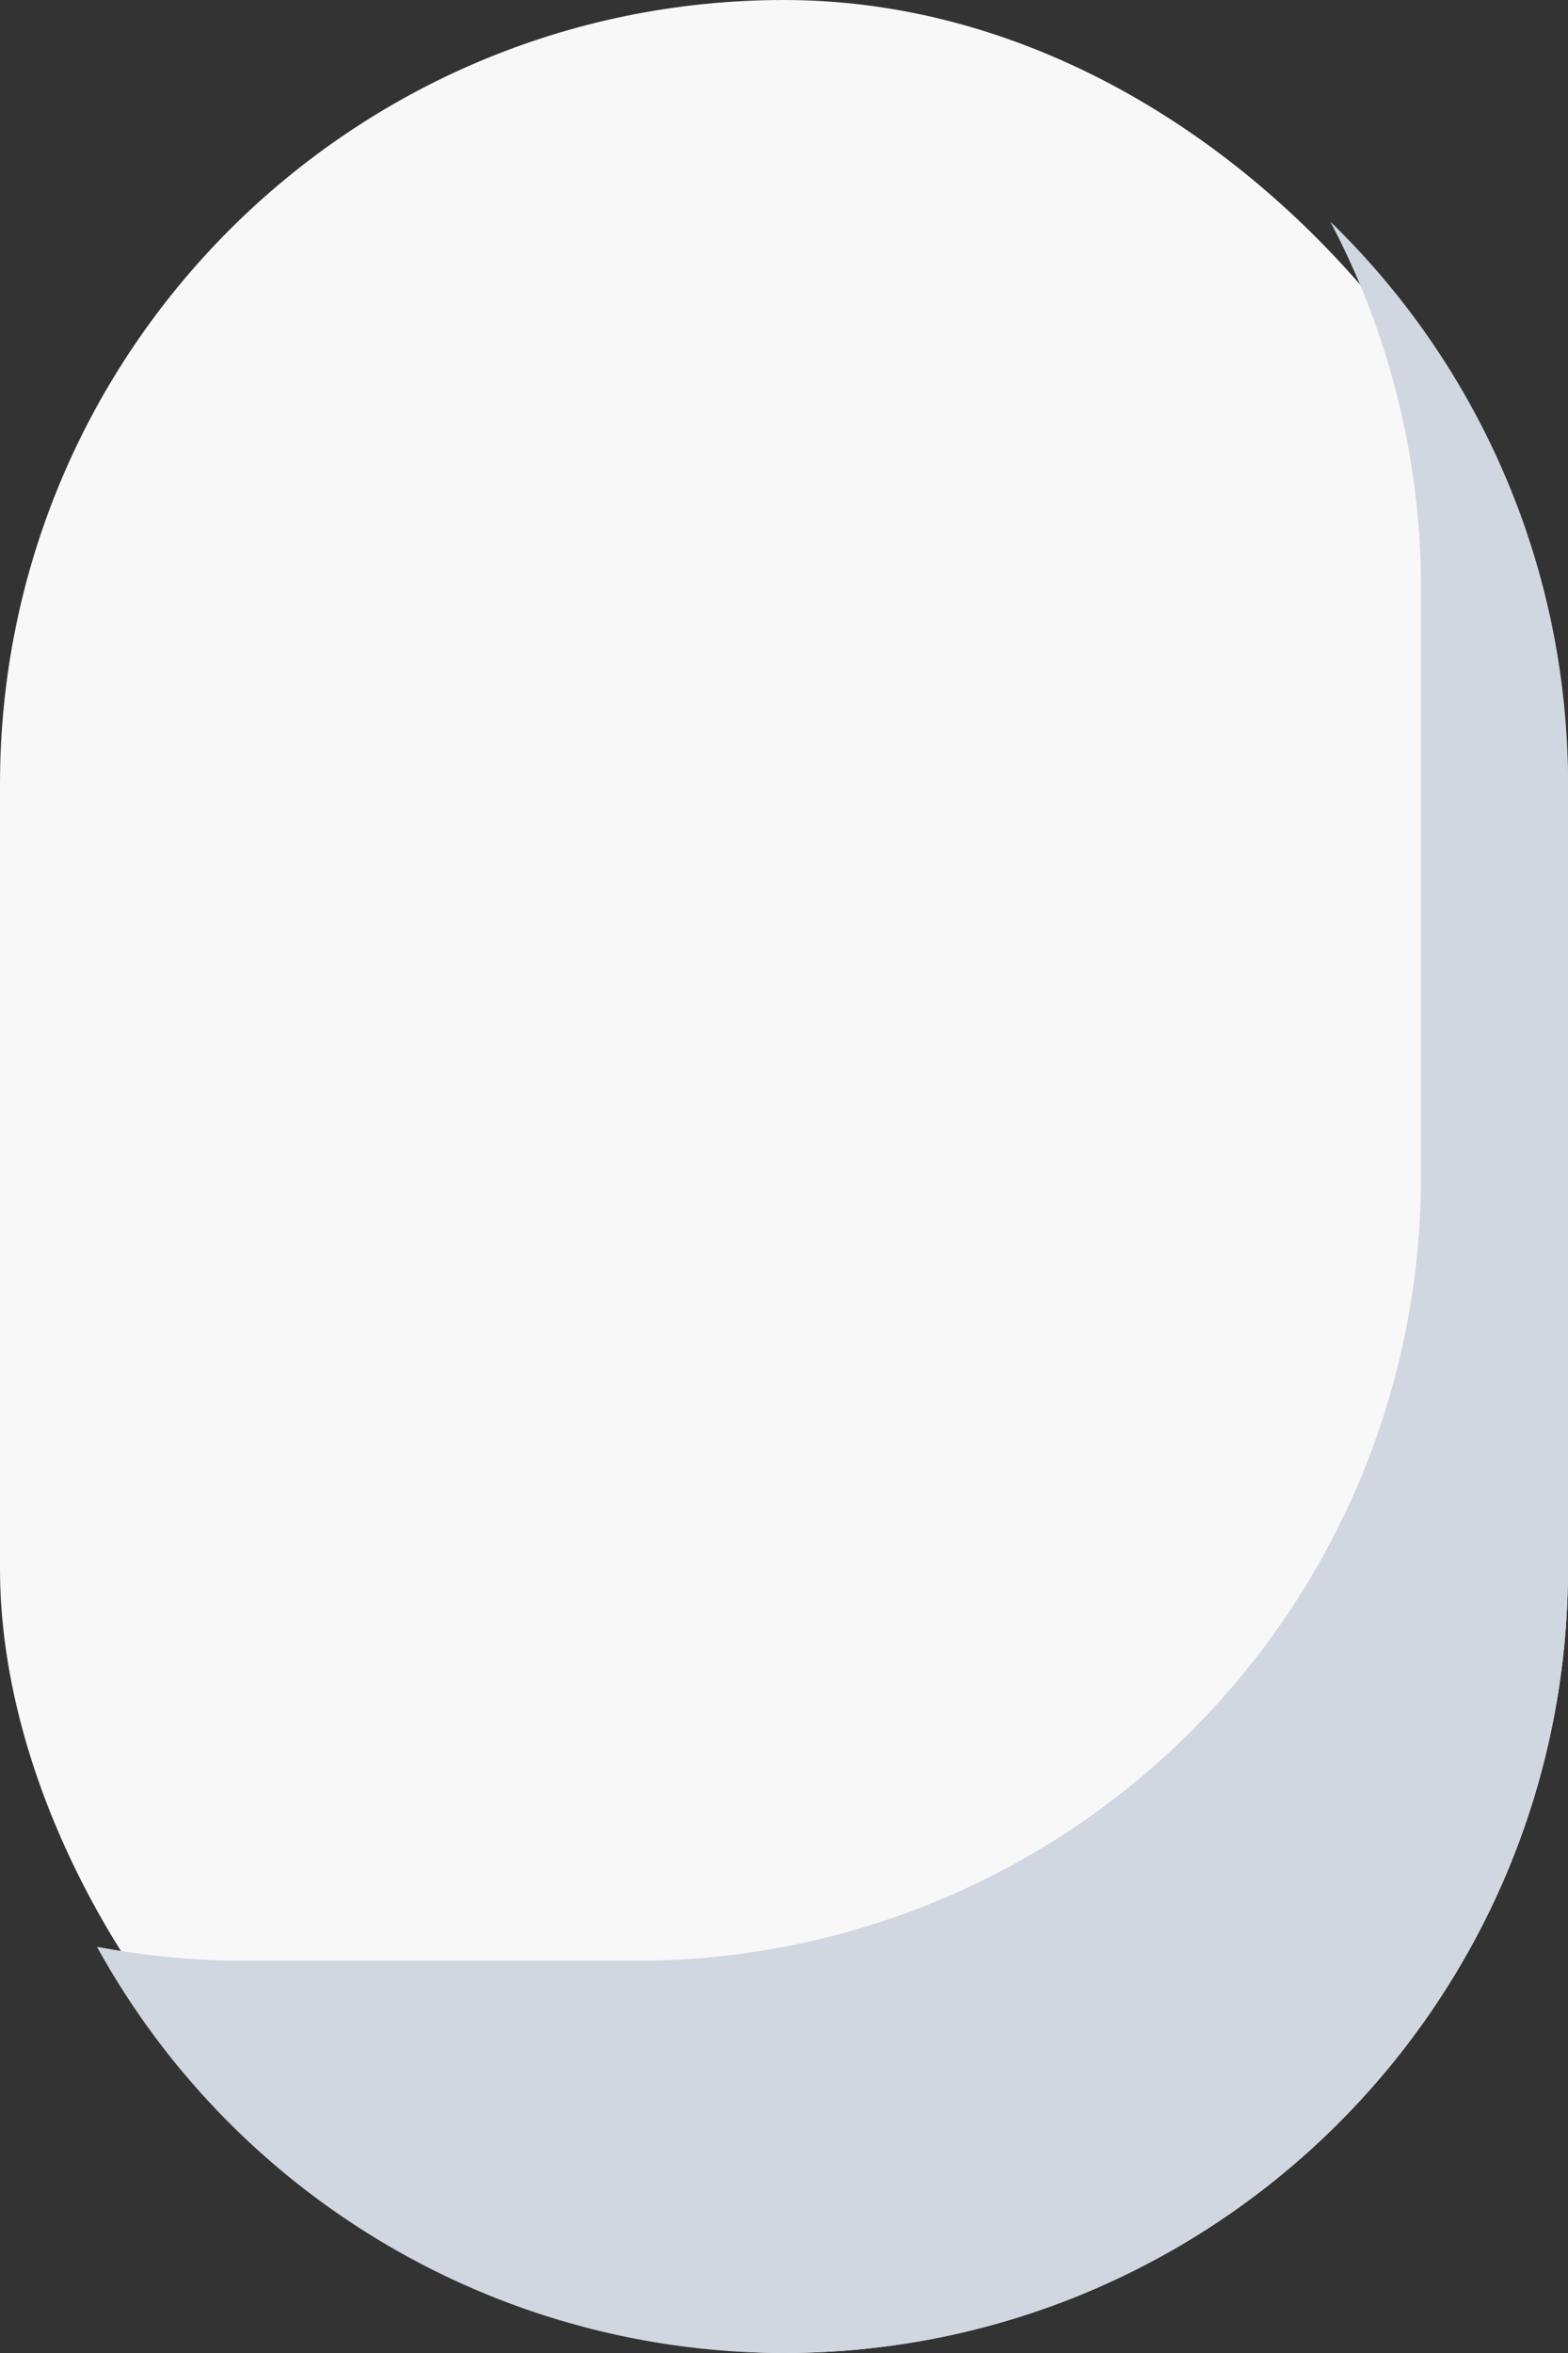 <svg xmlns="http://www.w3.org/2000/svg" width="32" height="48.001" viewBox="0 0 32 48.001">
  <rect x="0" y="0" width="32" height="48.001" fill="#333333" stroke="none"/>
  <g id="Group_3929" data-name="Group 3929" transform="translate(-1286 -600)">
    <rect id="Rectangle_2365" data-name="Rectangle 2365" width="32" height="48" rx="16" transform="translate(1286 600)" fill="#f8f8f8"/>
    <path id="Subtraction_2" data-name="Subtraction 2" d="M11315,9042a16.012,16.012,0,0,1-14.021-8.287,16.1,16.1,0,0,0,3.021.285h8a16,16,0,0,0,16-16v-12a16.027,16.027,0,0,0-1.851-7.477A15.953,15.953,0,0,1,11331,9010v16a16,16,0,0,1-16,16Z" transform="translate(-10013 -8394)" fill="#d0d7e0"/>
  </g>
</svg>
